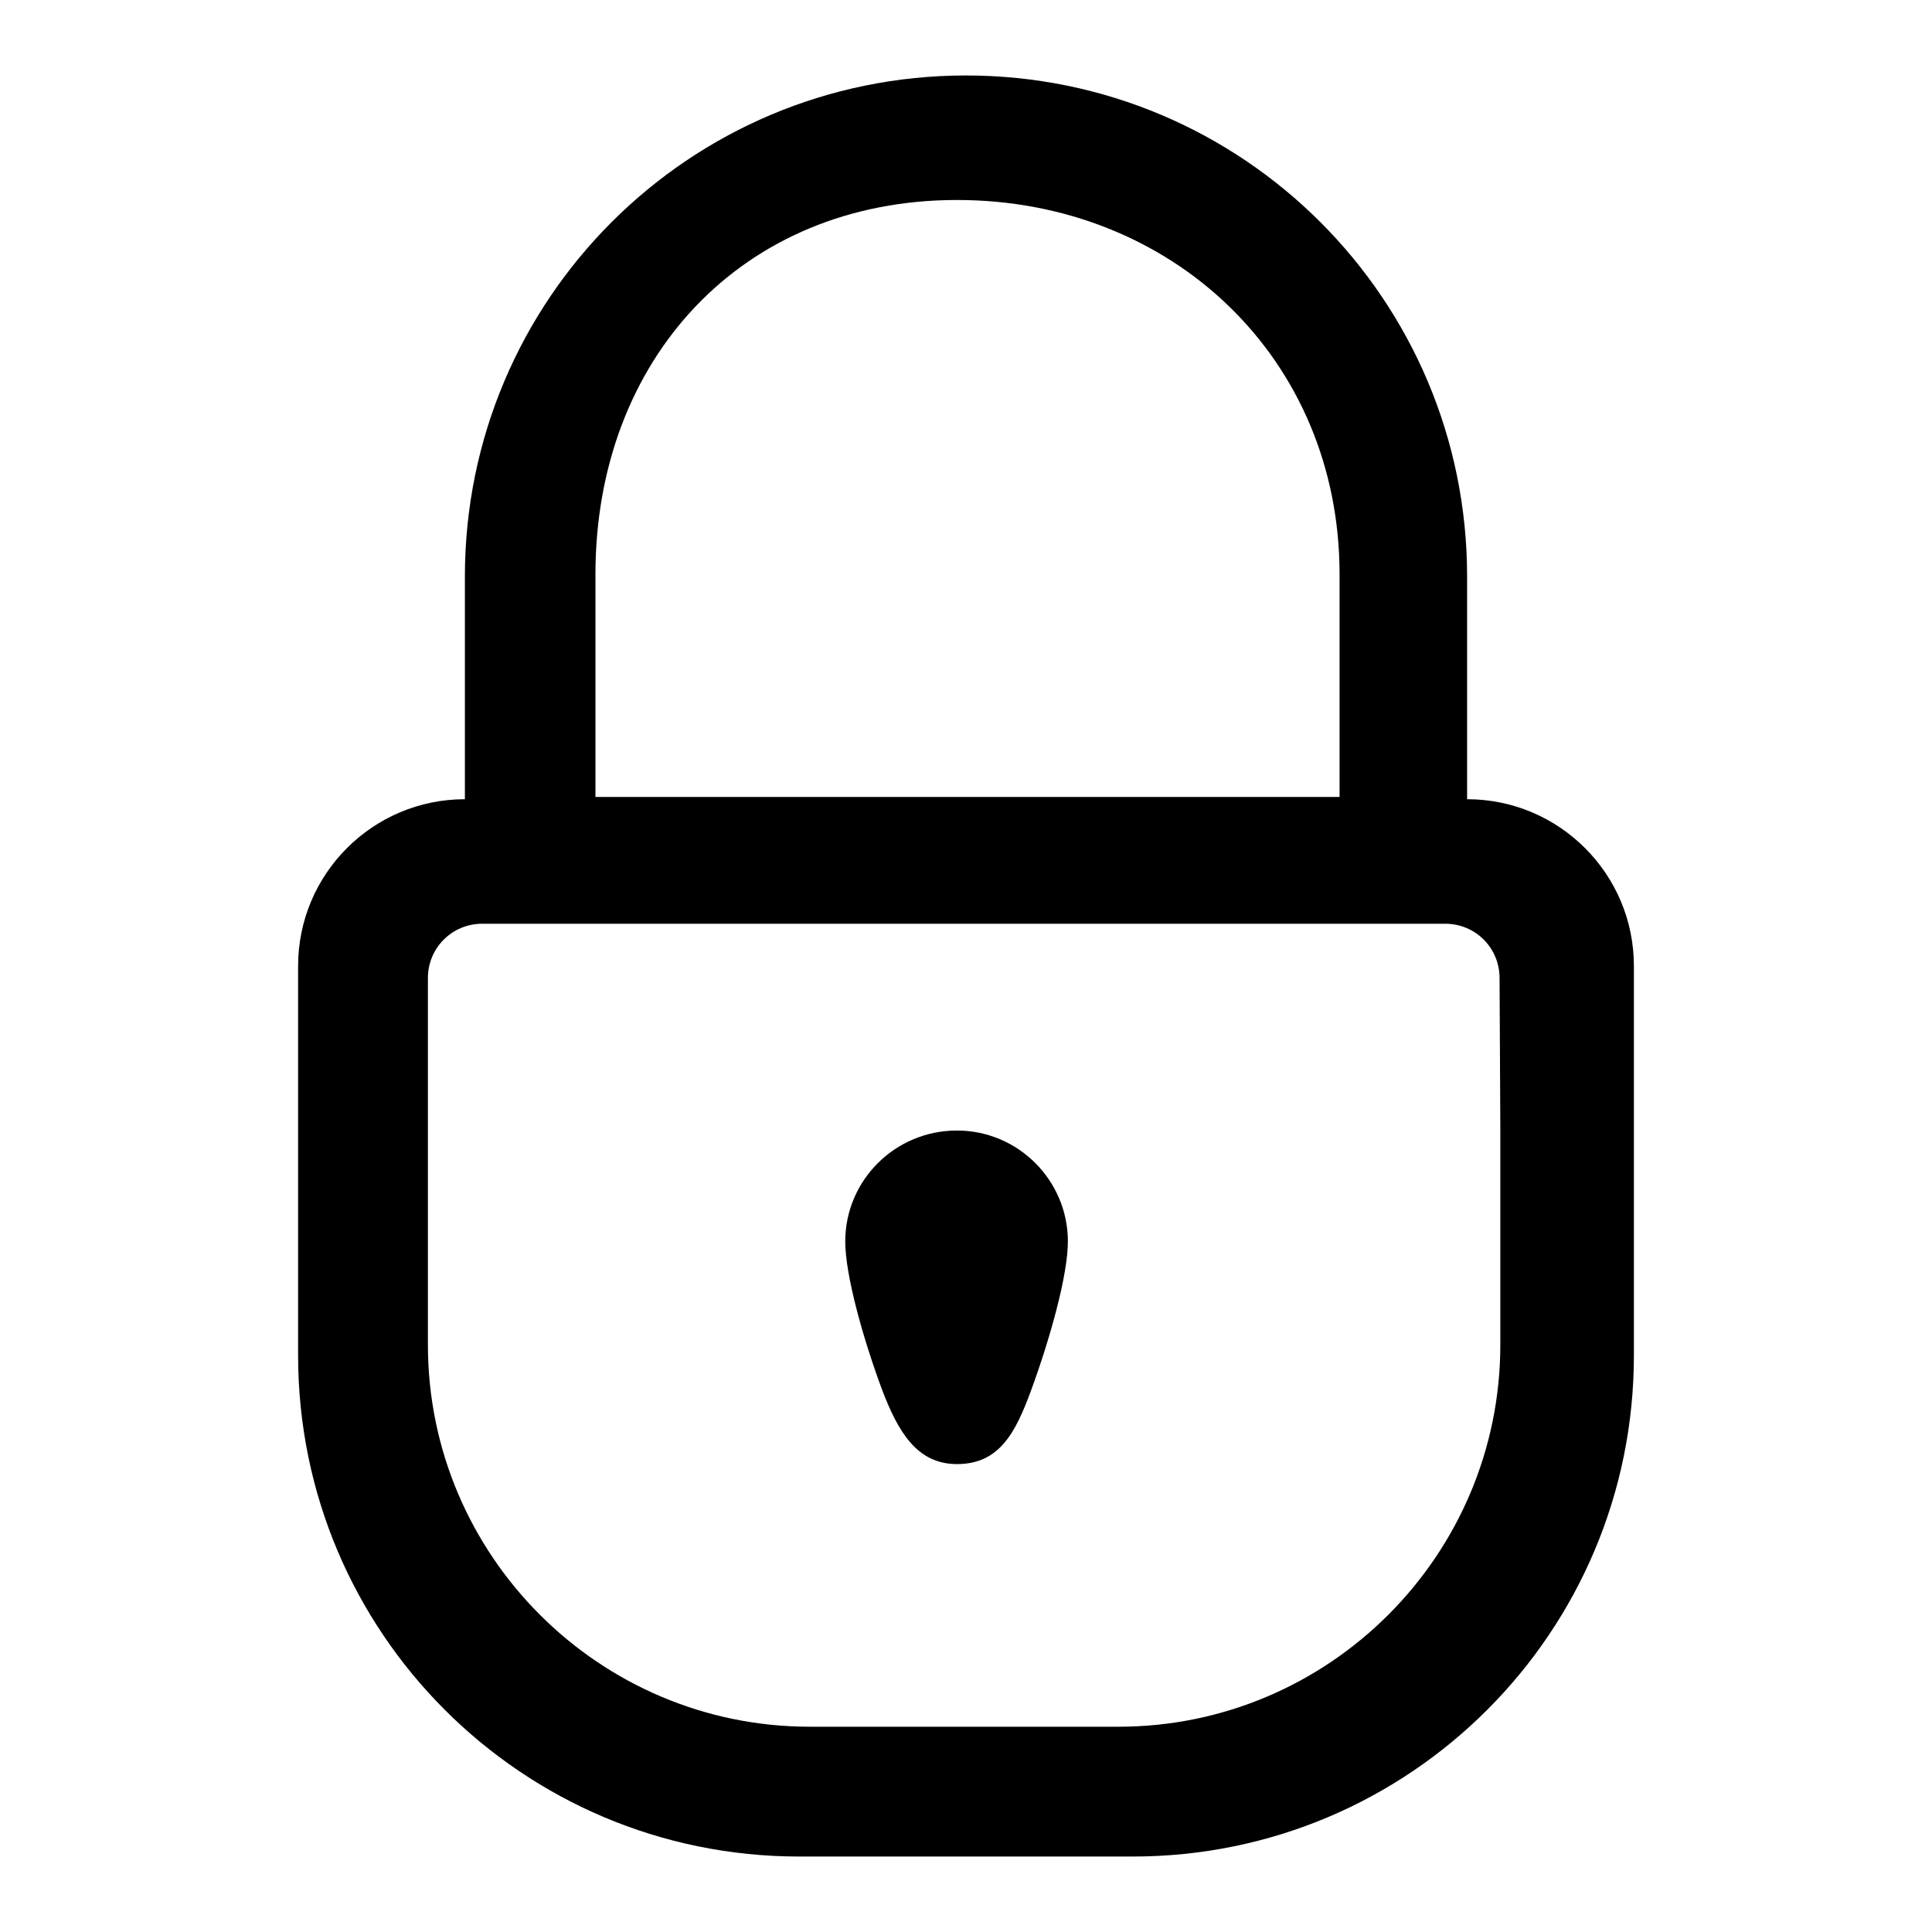 <?xml version="1.0" encoding="utf-8"?>
<!-- Svg Vector Icons : http://www.onlinewebfonts.com/icon -->
<!DOCTYPE svg PUBLIC "-//W3C//DTD SVG 1.1//EN" "http://www.w3.org/Graphics/SVG/1.1/DTD/svg11.dtd">
<svg version="1.1" xmlns="http://www.w3.org/2000/svg" xmlns:xlink="http://www.w3.org/1999/xlink" x="0px" y="0px" viewBox="0 0 256 256" enable-background="new 0 0 256 256" xml:space="preserve">
<g><g><path fill="#000000" d="M194.4,105.9V76.4c0-36.7-29.7-66.4-66.4-66.4c-36.7,0-66.4,29.7-66.4,66.4v29.5c-12.2,0-22.1,9.9-22.1,22.1v51.6c0,36.7,29.7,66.4,66.4,66.4h44.2c36.7,0,66.4-29.7,66.4-66.4V128C216.5,115.8,206.6,105.9,194.4,105.9L194.4,105.9z M78.9,76.1c0-28.5,19.4-49.6,47.9-49.6c28.5,0,50.7,21,50.7,49.6v29.5H78.9V76.1L78.9,76.1z M198.8,149.3v28.9c0,27.9-22.7,50.6-50.6,50.6h-40.9c-27.9,0-50.6-22.7-50.6-50.6v-48.6c0-4,3.2-7.2,7.2-7.2h14.4h98.8h14.4c4,0,7.2,3.2,7.2,7.2L198.8,149.3L198.8,149.3z M126.8,149.8c8.1,0,14.7,6.6,14.7,14.7c0,4.5-2.4,13-4.9,19.8c-2,5.4-4.1,9.7-9.8,9.7c-5.3,0-7.8-4.3-9.9-9.8c-2.5-6.7-4.9-15.2-4.9-19.7C112,156.4,118.6,149.8,126.8,149.8L126.8,149.8z"/></g></g>
</svg>